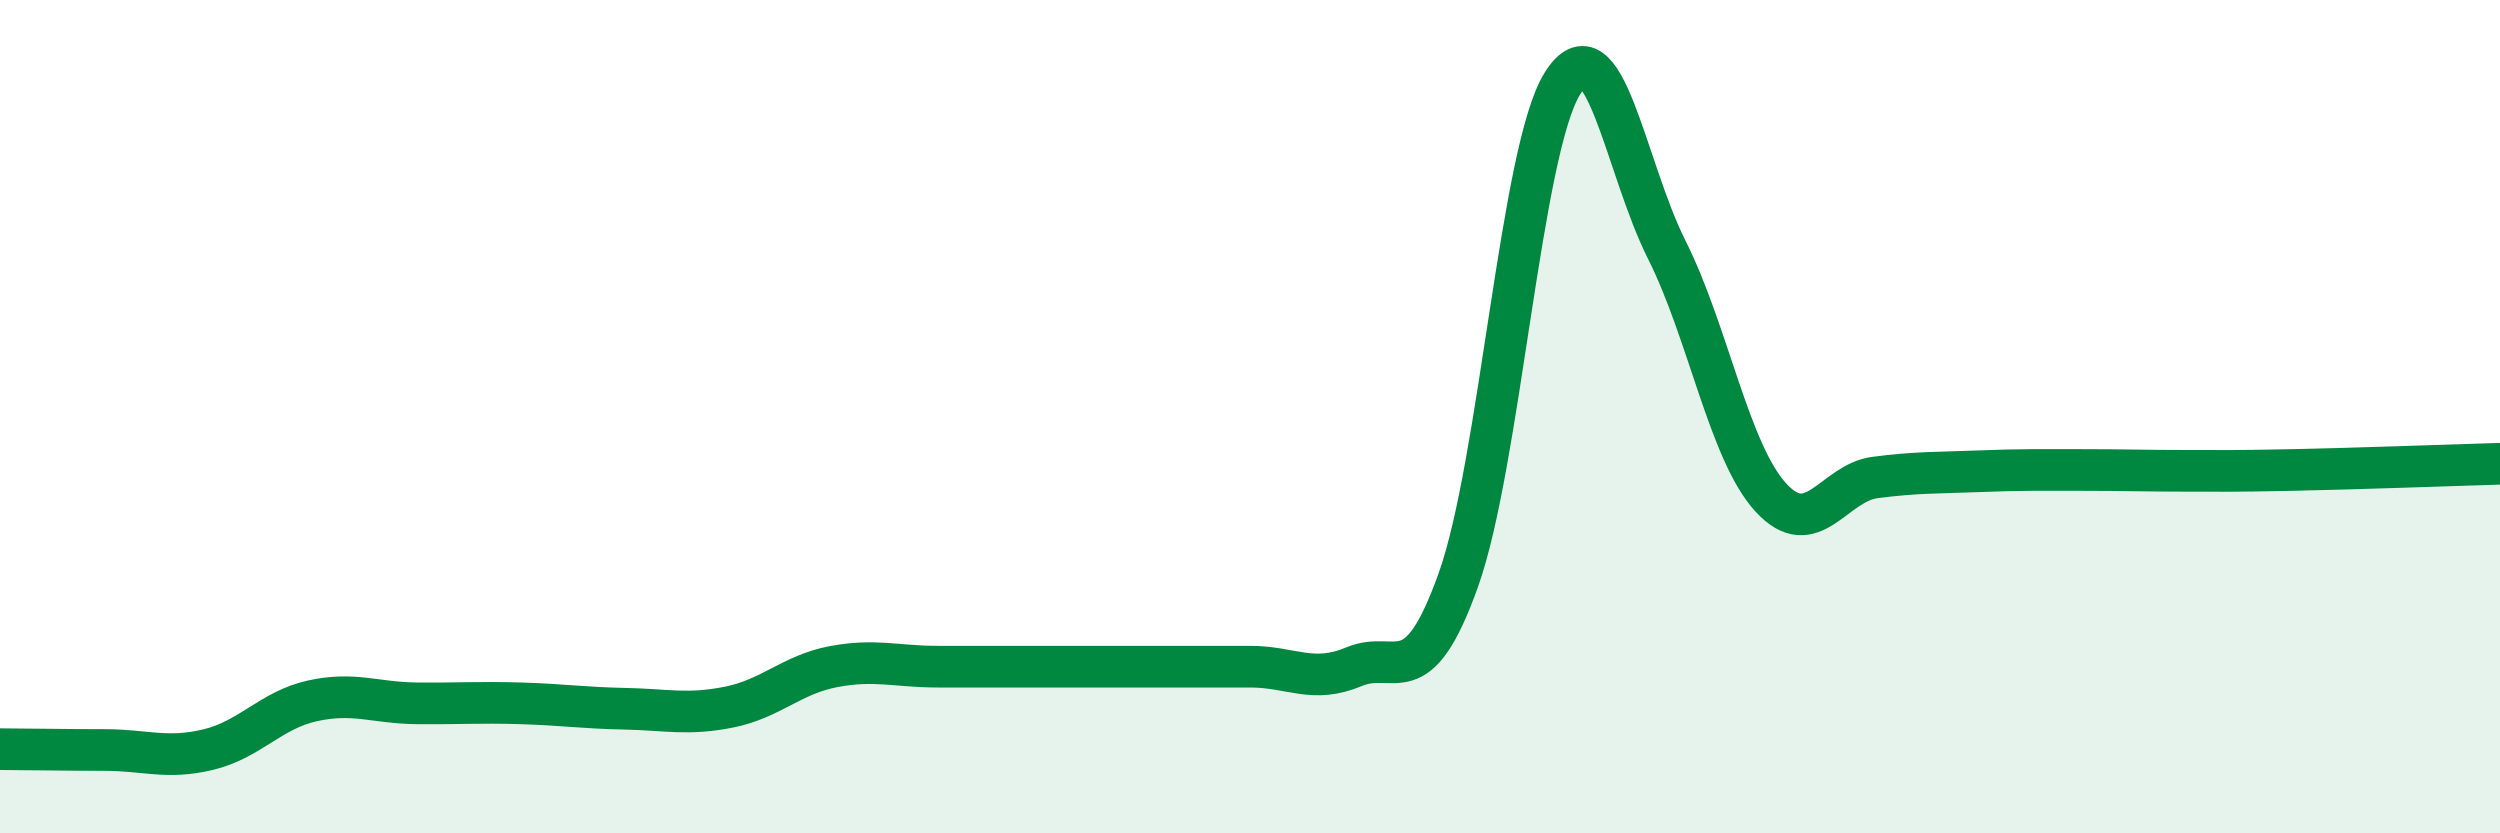 
    <svg width="60" height="20" viewBox="0 0 60 20" xmlns="http://www.w3.org/2000/svg">
      <path
        d="M 0,17.98 C 0.5,17.98 1.5,18 2.5,18 C 3.5,18 4,18.23 5,17.99 C 6,17.75 6.5,17.04 7.5,16.82 C 8.5,16.6 9,16.87 10,16.88 C 11,16.89 11.5,16.85 12.5,16.88 C 13.5,16.91 14,16.99 15,17.01 C 16,17.03 16.5,17.17 17.5,16.97 C 18.5,16.77 19,16.19 20,16 C 21,15.81 21.5,16 22.5,16 C 23.5,16 24,16 25,16 C 26,16 26.5,16 27.5,16 C 28.5,16 29,16 30,16 C 31,16 31.5,16.42 32.5,16 C 33.5,15.58 34,16.72 35,13.92 C 36,11.12 36.5,3.59 37.5,2 C 38.5,0.41 39,4 40,5.99 C 41,7.98 41.5,10.85 42.5,11.94 C 43.5,13.03 44,11.59 45,11.46 C 46,11.33 46.5,11.35 47.5,11.31 C 48.5,11.27 49,11.28 50,11.28 C 51,11.28 51.5,11.3 52.5,11.3 C 53.5,11.3 53.5,11.31 55,11.28 C 56.5,11.25 59,11.16 60,11.13L60 20L0 20Z"
        fill="#008740"
        opacity="0.1"
        stroke-linecap="round"
        stroke-linejoin="round"
      />
      <path
        d="M 0,17.98 C 0.5,17.98 1.5,18 2.5,18 C 3.5,18 4,18.23 5,17.99 C 6,17.75 6.5,17.04 7.5,16.82 C 8.5,16.6 9,16.87 10,16.88 C 11,16.89 11.5,16.85 12.5,16.88 C 13.5,16.91 14,16.99 15,17.01 C 16,17.03 16.5,17.17 17.5,16.97 C 18.5,16.77 19,16.19 20,16 C 21,15.81 21.5,16 22.5,16 C 23.5,16 24,16 25,16 C 26,16 26.5,16 27.5,16 C 28.5,16 29,16 30,16 C 31,16 31.5,16.42 32.5,16 C 33.5,15.58 34,16.72 35,13.92 C 36,11.12 36.5,3.59 37.5,2 C 38.5,0.41 39,4 40,5.99 C 41,7.98 41.5,10.85 42.5,11.94 C 43.5,13.03 44,11.59 45,11.46 C 46,11.33 46.5,11.35 47.5,11.31 C 48.5,11.27 49,11.28 50,11.28 C 51,11.28 51.5,11.3 52.5,11.3 C 53.5,11.3 53.5,11.31 55,11.28 C 56.5,11.25 59,11.16 60,11.13"
        stroke="#008740"
        stroke-width="1"
        fill="none"
        stroke-linecap="round"
        stroke-linejoin="round"
      />
    </svg>
  